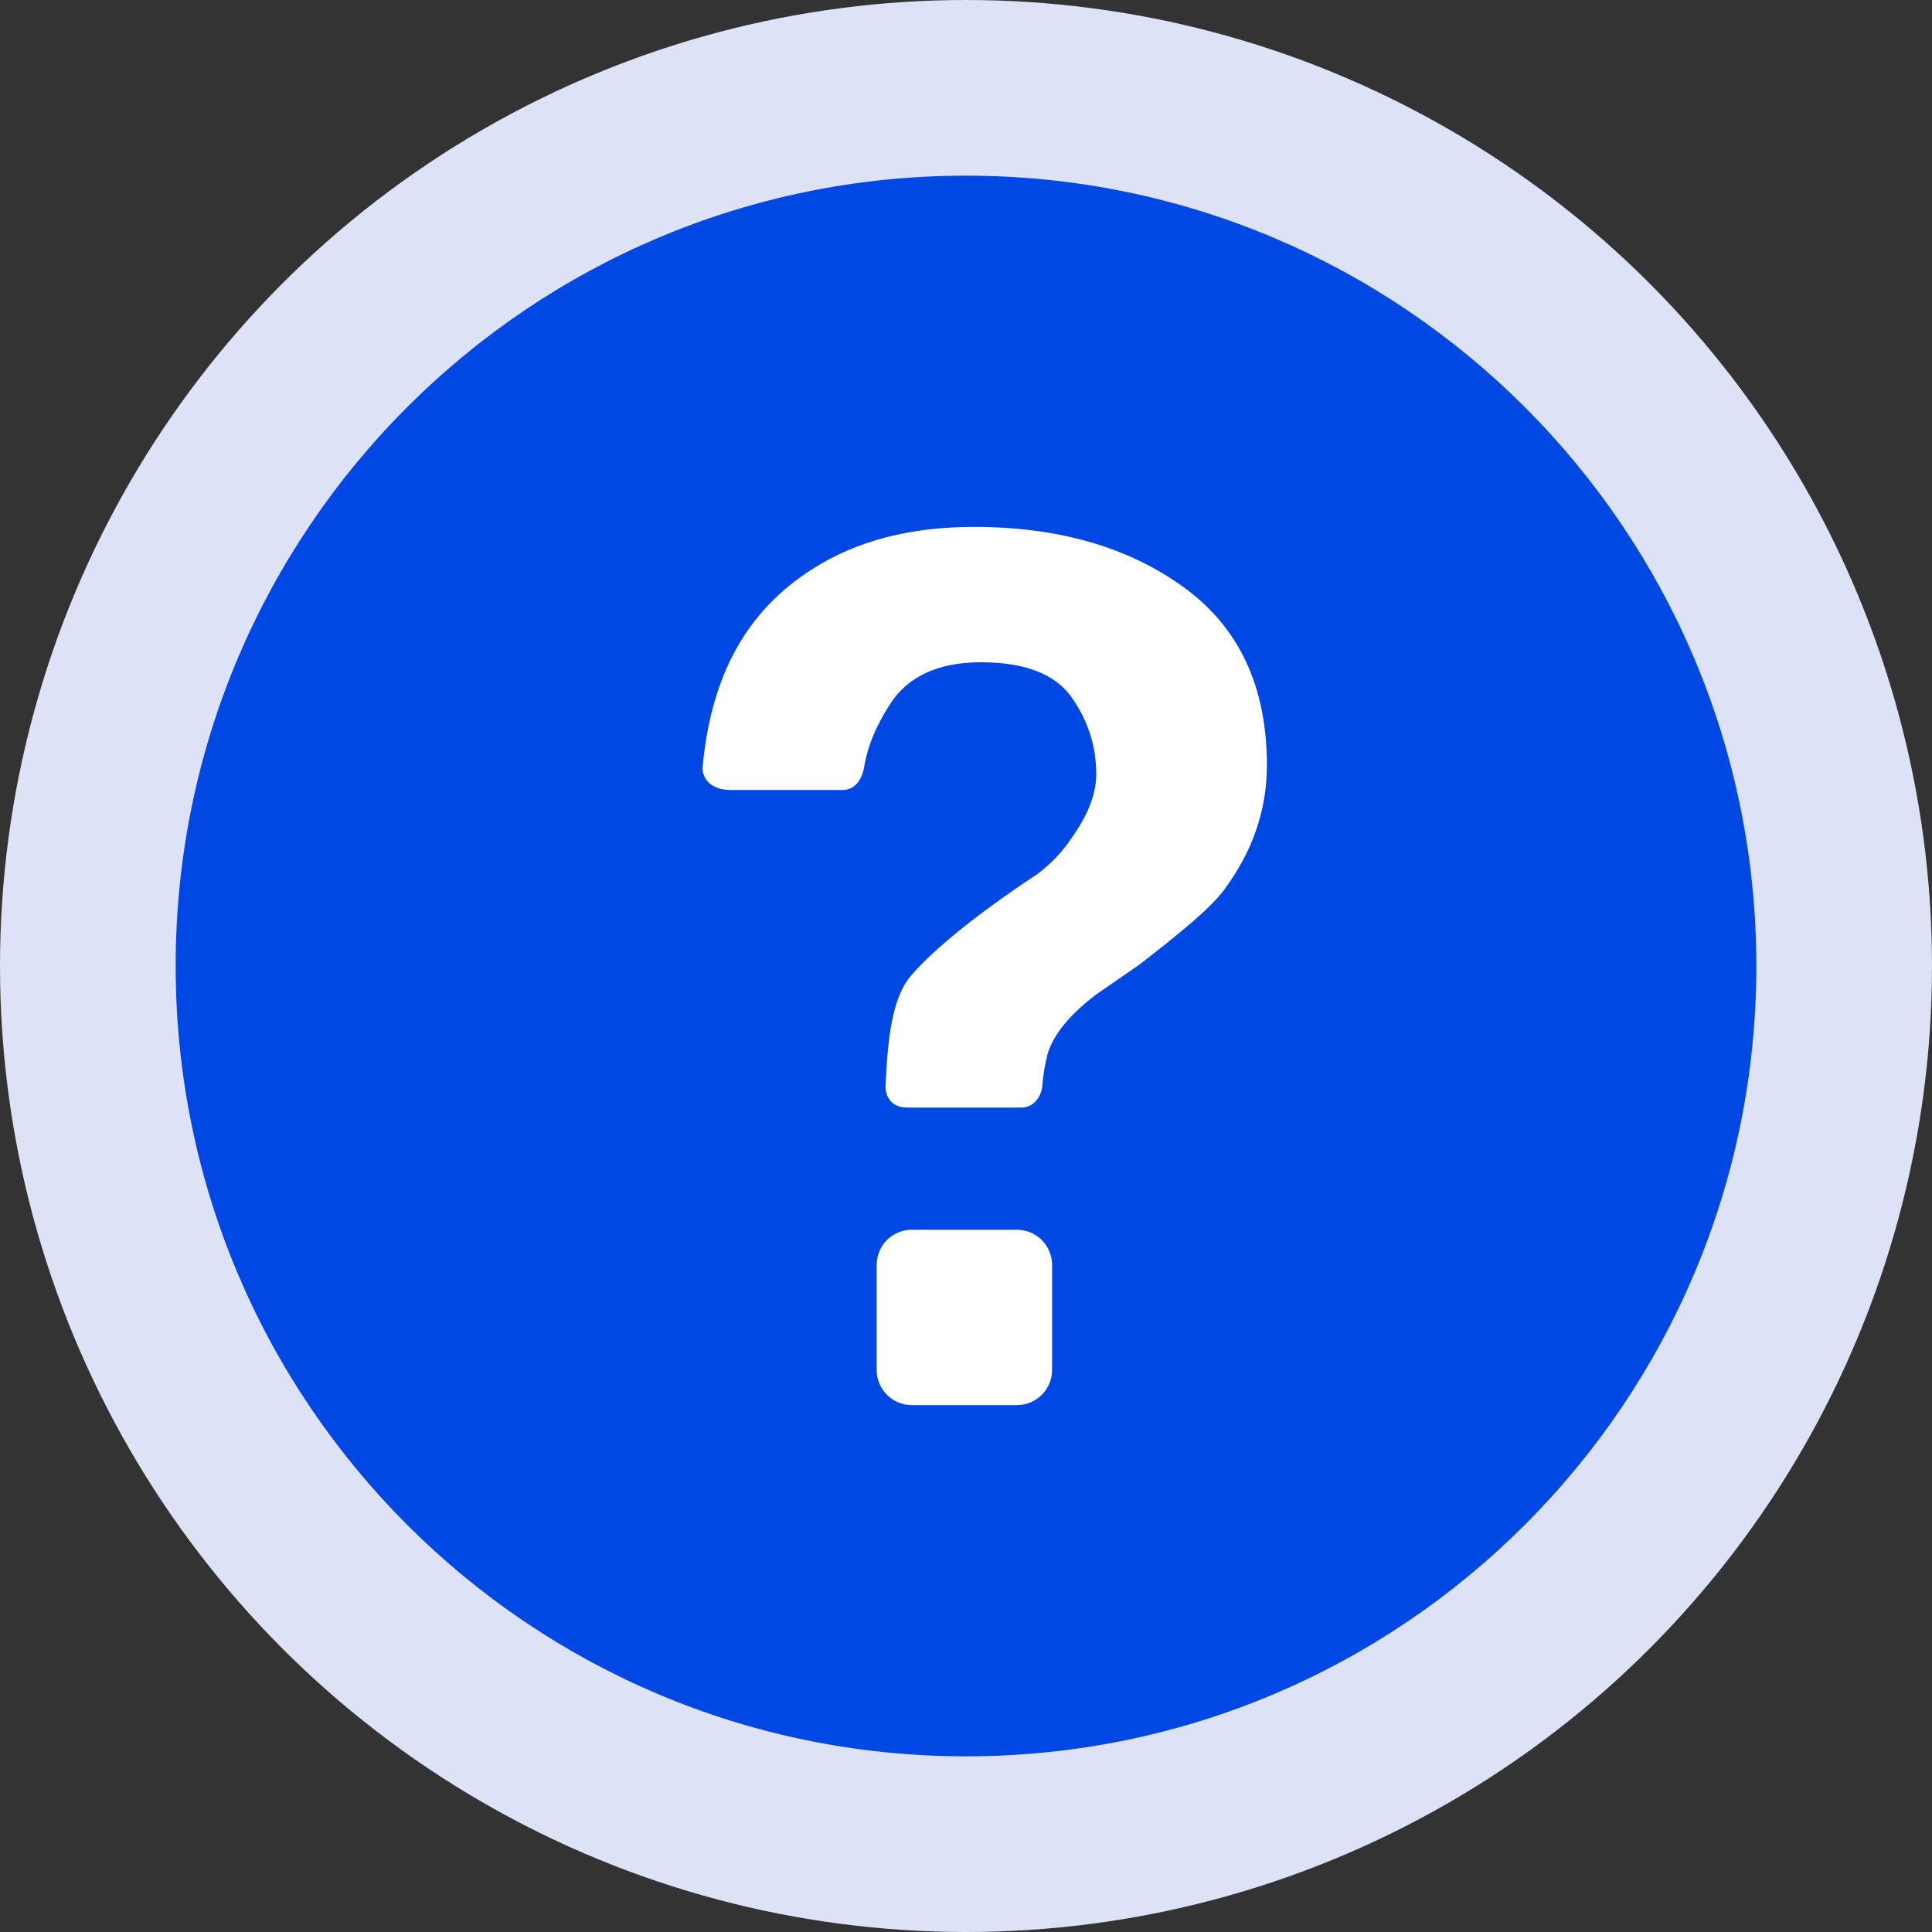 <?xml version="1.0" encoding="UTF-8"?>
<svg width="44px" height="44px" viewBox="0 0 44 44" version="1.1" xmlns="http://www.w3.org/2000/svg" xmlns:xlink="http://www.w3.org/1999/xlink">
    <rect x="0" y="0" width="44" height="44" fill="#333333" stroke="none"/>
    <title>wenti_icon</title>
    <g id="页面-1" stroke="none" stroke-width="1" fill="none" fill-rule="evenodd">
        <g id="联系销售" transform="translate(-15, -1053)">
            <g id="wenti_icon" transform="translate(15, 1053)">
                <circle id="椭圆形" fill="#DEE2F7" cx="22" cy="22" r="22"></circle>
                <circle id="椭圆形" fill="#FFFFFF" cx="22" cy="22" r="18"></circle>
                <path d="M22,4 C12.059,4 4,12.059 4,22 C4,31.941 12.059,40 22,40 C31.941,40 40,31.941 40,22 C40,12.059 31.941,4 22,4 Z" id="形状" fill="#0048E4" fill-rule="nonzero"></path>
                <path d="M23.161,28.007 C23.602,28.007 23.96,28.366 23.96,28.805 L23.96,31.201 C23.96,31.642 23.602,32 23.161,32 L20.765,32 C20.324,32 19.966,31.642 19.966,31.201 L19.966,28.805 C19.966,28.594 20.05,28.39 20.2,28.241 C20.35,28.091 20.553,28.007 20.765,28.007 L23.161,28.007 Z M22.181,12 C24.097,12 25.687,12.455 26.952,13.37 C28.218,14.284 28.853,15.636 28.853,17.431 C28.853,18.529 28.468,19.455 27.919,20.208 L27.921,20.208 C27.601,20.667 26.871,21.25 25.96,21.961 L24.948,22.66 C24.457,23.039 24.021,23.482 23.862,23.99 C23.796,24.24 23.753,24.496 23.736,24.754 C23.722,24.908 23.584,25.224 23.261,25.224 L20.659,25.224 C20.238,25.224 20.16,24.892 20.168,24.73 C20.216,23.67 20.312,22.728 20.747,22.221 C21.42,21.431 22.753,20.493 23.332,20.102 L23.482,20.002 C23.565,19.947 23.612,19.917 23.612,19.917 C23.916,19.687 24.161,19.437 24.347,19.168 C24.684,18.703 24.966,18.191 24.966,17.632 C24.966,16.99 24.776,16.405 24.401,15.875 C24.025,15.348 23.337,15.083 22.34,15.083 C21.36,15.083 20.663,15.408 20.254,16.061 C19.95,16.54 19.761,16.984 19.681,17.465 C19.653,17.634 19.545,17.992 19.182,17.992 L16.646,17.992 C16.105,17.992 15.987,17.642 16.001,17.473 C16.197,15.348 17.027,13.897 18.497,12.964 C19.495,12.321 20.723,12 22.181,12 Z" id="形状结合" fill="#FFFFFF" fill-rule="nonzero"></path>
            </g>
        </g>
    </g>
</svg>